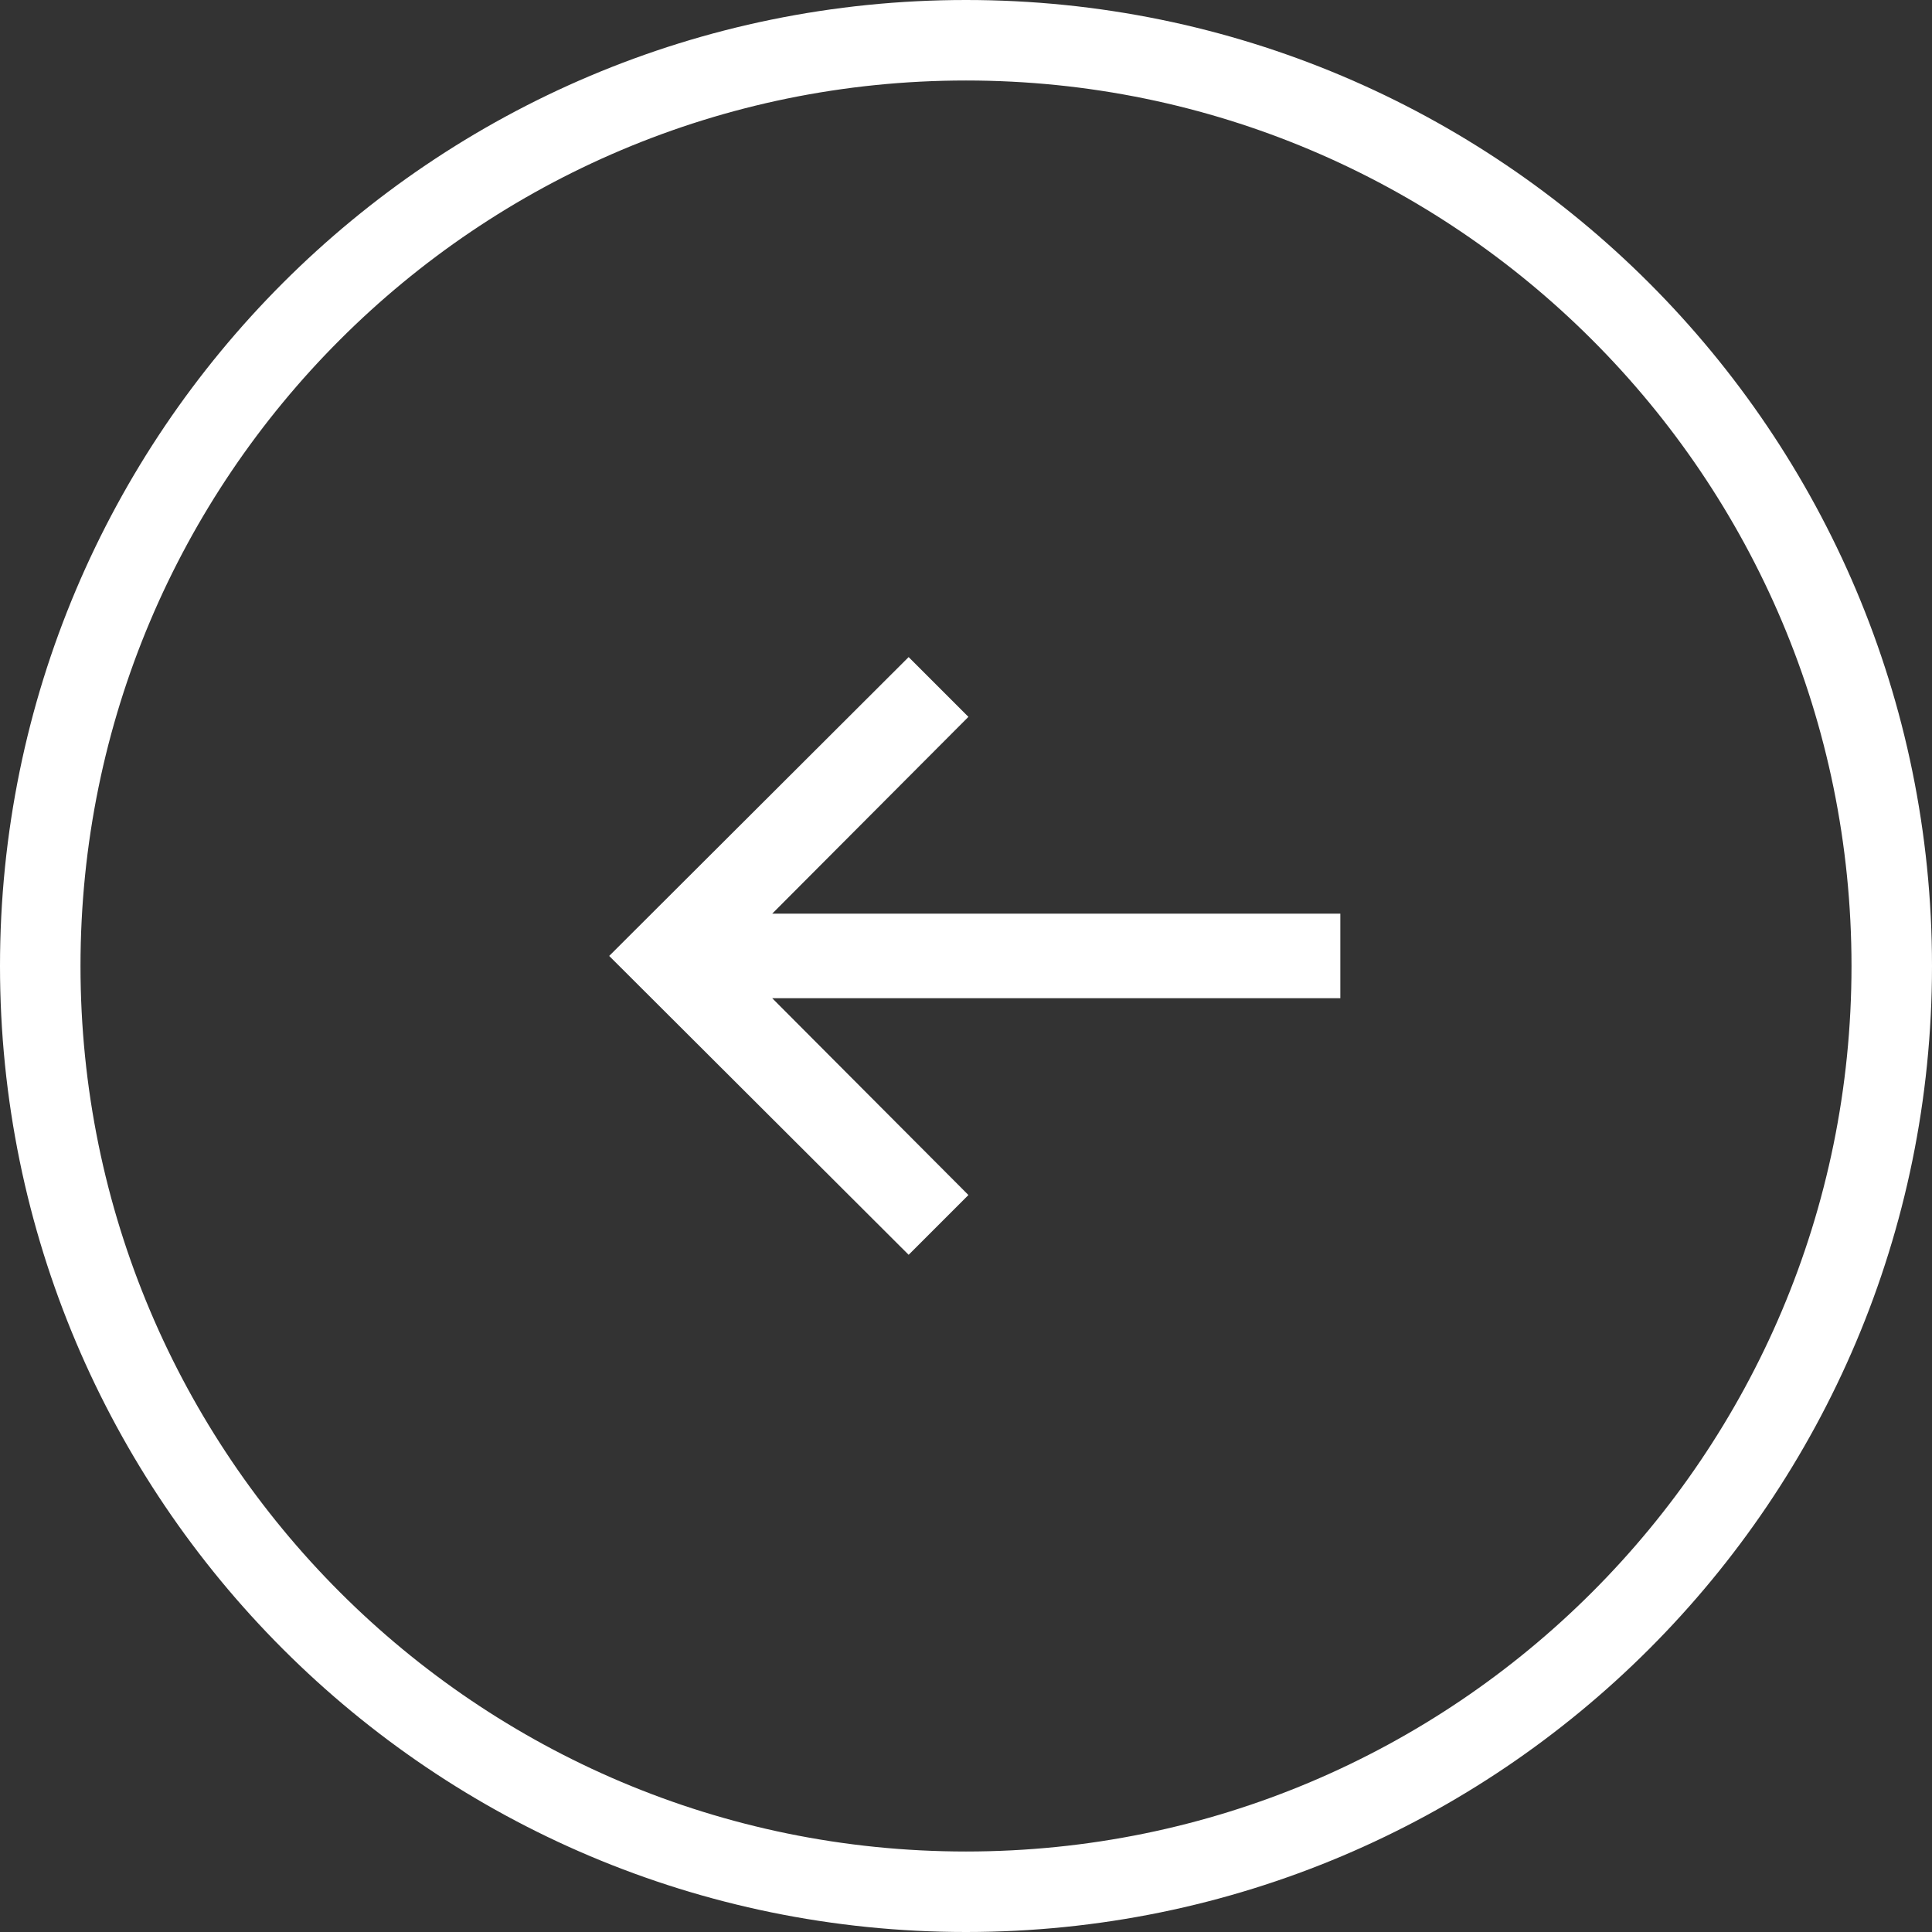<svg width="48" height="48" viewBox="0 0 48 48" fill="none" xmlns="http://www.w3.org/2000/svg">
<rect x="0" y="0" width="48" height="48" fill="#333333" stroke="none"/>
<path d="M47 24C47 11.297 36.703 1 24 1C11.297 1 1 11.297 1 24C1 36.703 11.297 47 24 47C36.703 47 47 36.703 47 24Z" stroke="white" stroke-width="2"/>
<path d="M22.575 31.175L24.06 29.69L19.185 24.8H33.3V22.7H19.185L24.06 17.81L22.575 16.325L15.135 23.75L22.575 31.175Z" fill="white"/>
</svg>
